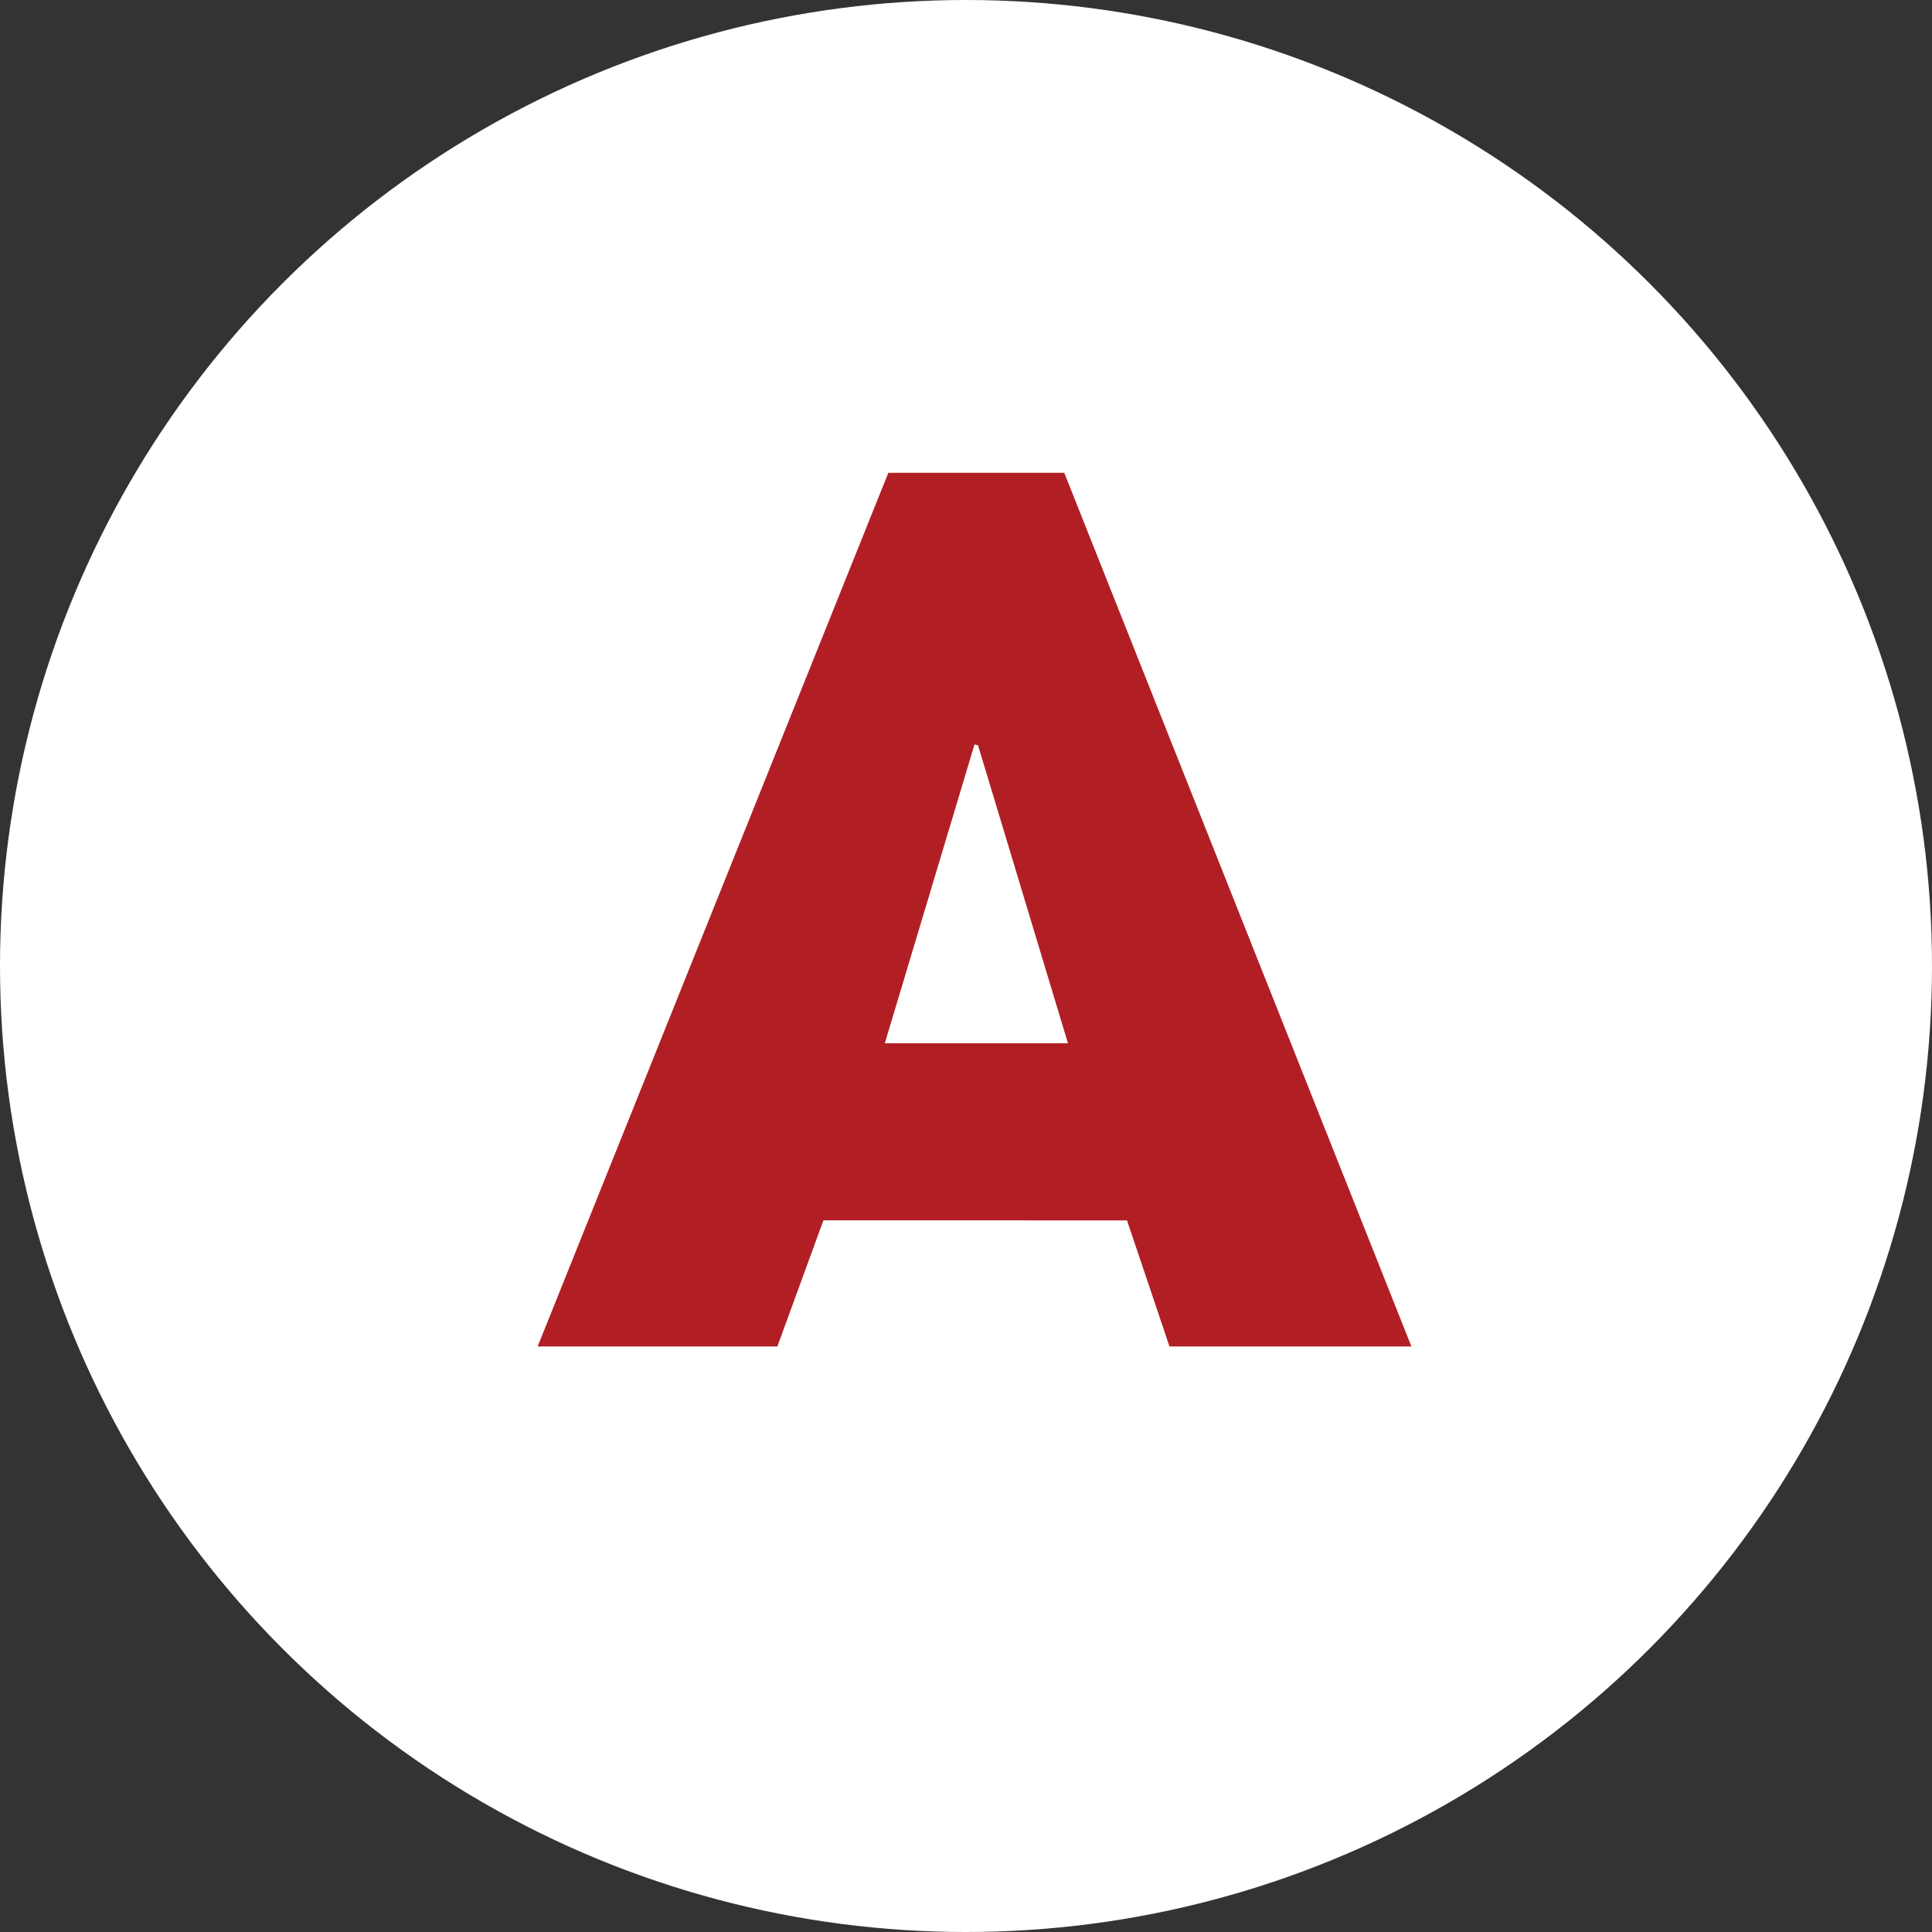 <svg data-name="グループ 20" xmlns="http://www.w3.org/2000/svg" width="36" height="36"><rect width="100%" height="100%" fill="#333333" stroke="none"/><circle data-name="楕円形 5 のコピー 9" cx="18" cy="18" r="18" fill="#fff"/><path d="M26.3 25.09L19.831 8.81h-3.278l-6.535 16.28h4.467l.858-2.35H21l.792 2.35H26.3zm-6.4-5.65h-3.413l1.672-5.57.066.02z" fill="#b11f25" fill-rule="evenodd"/></svg>